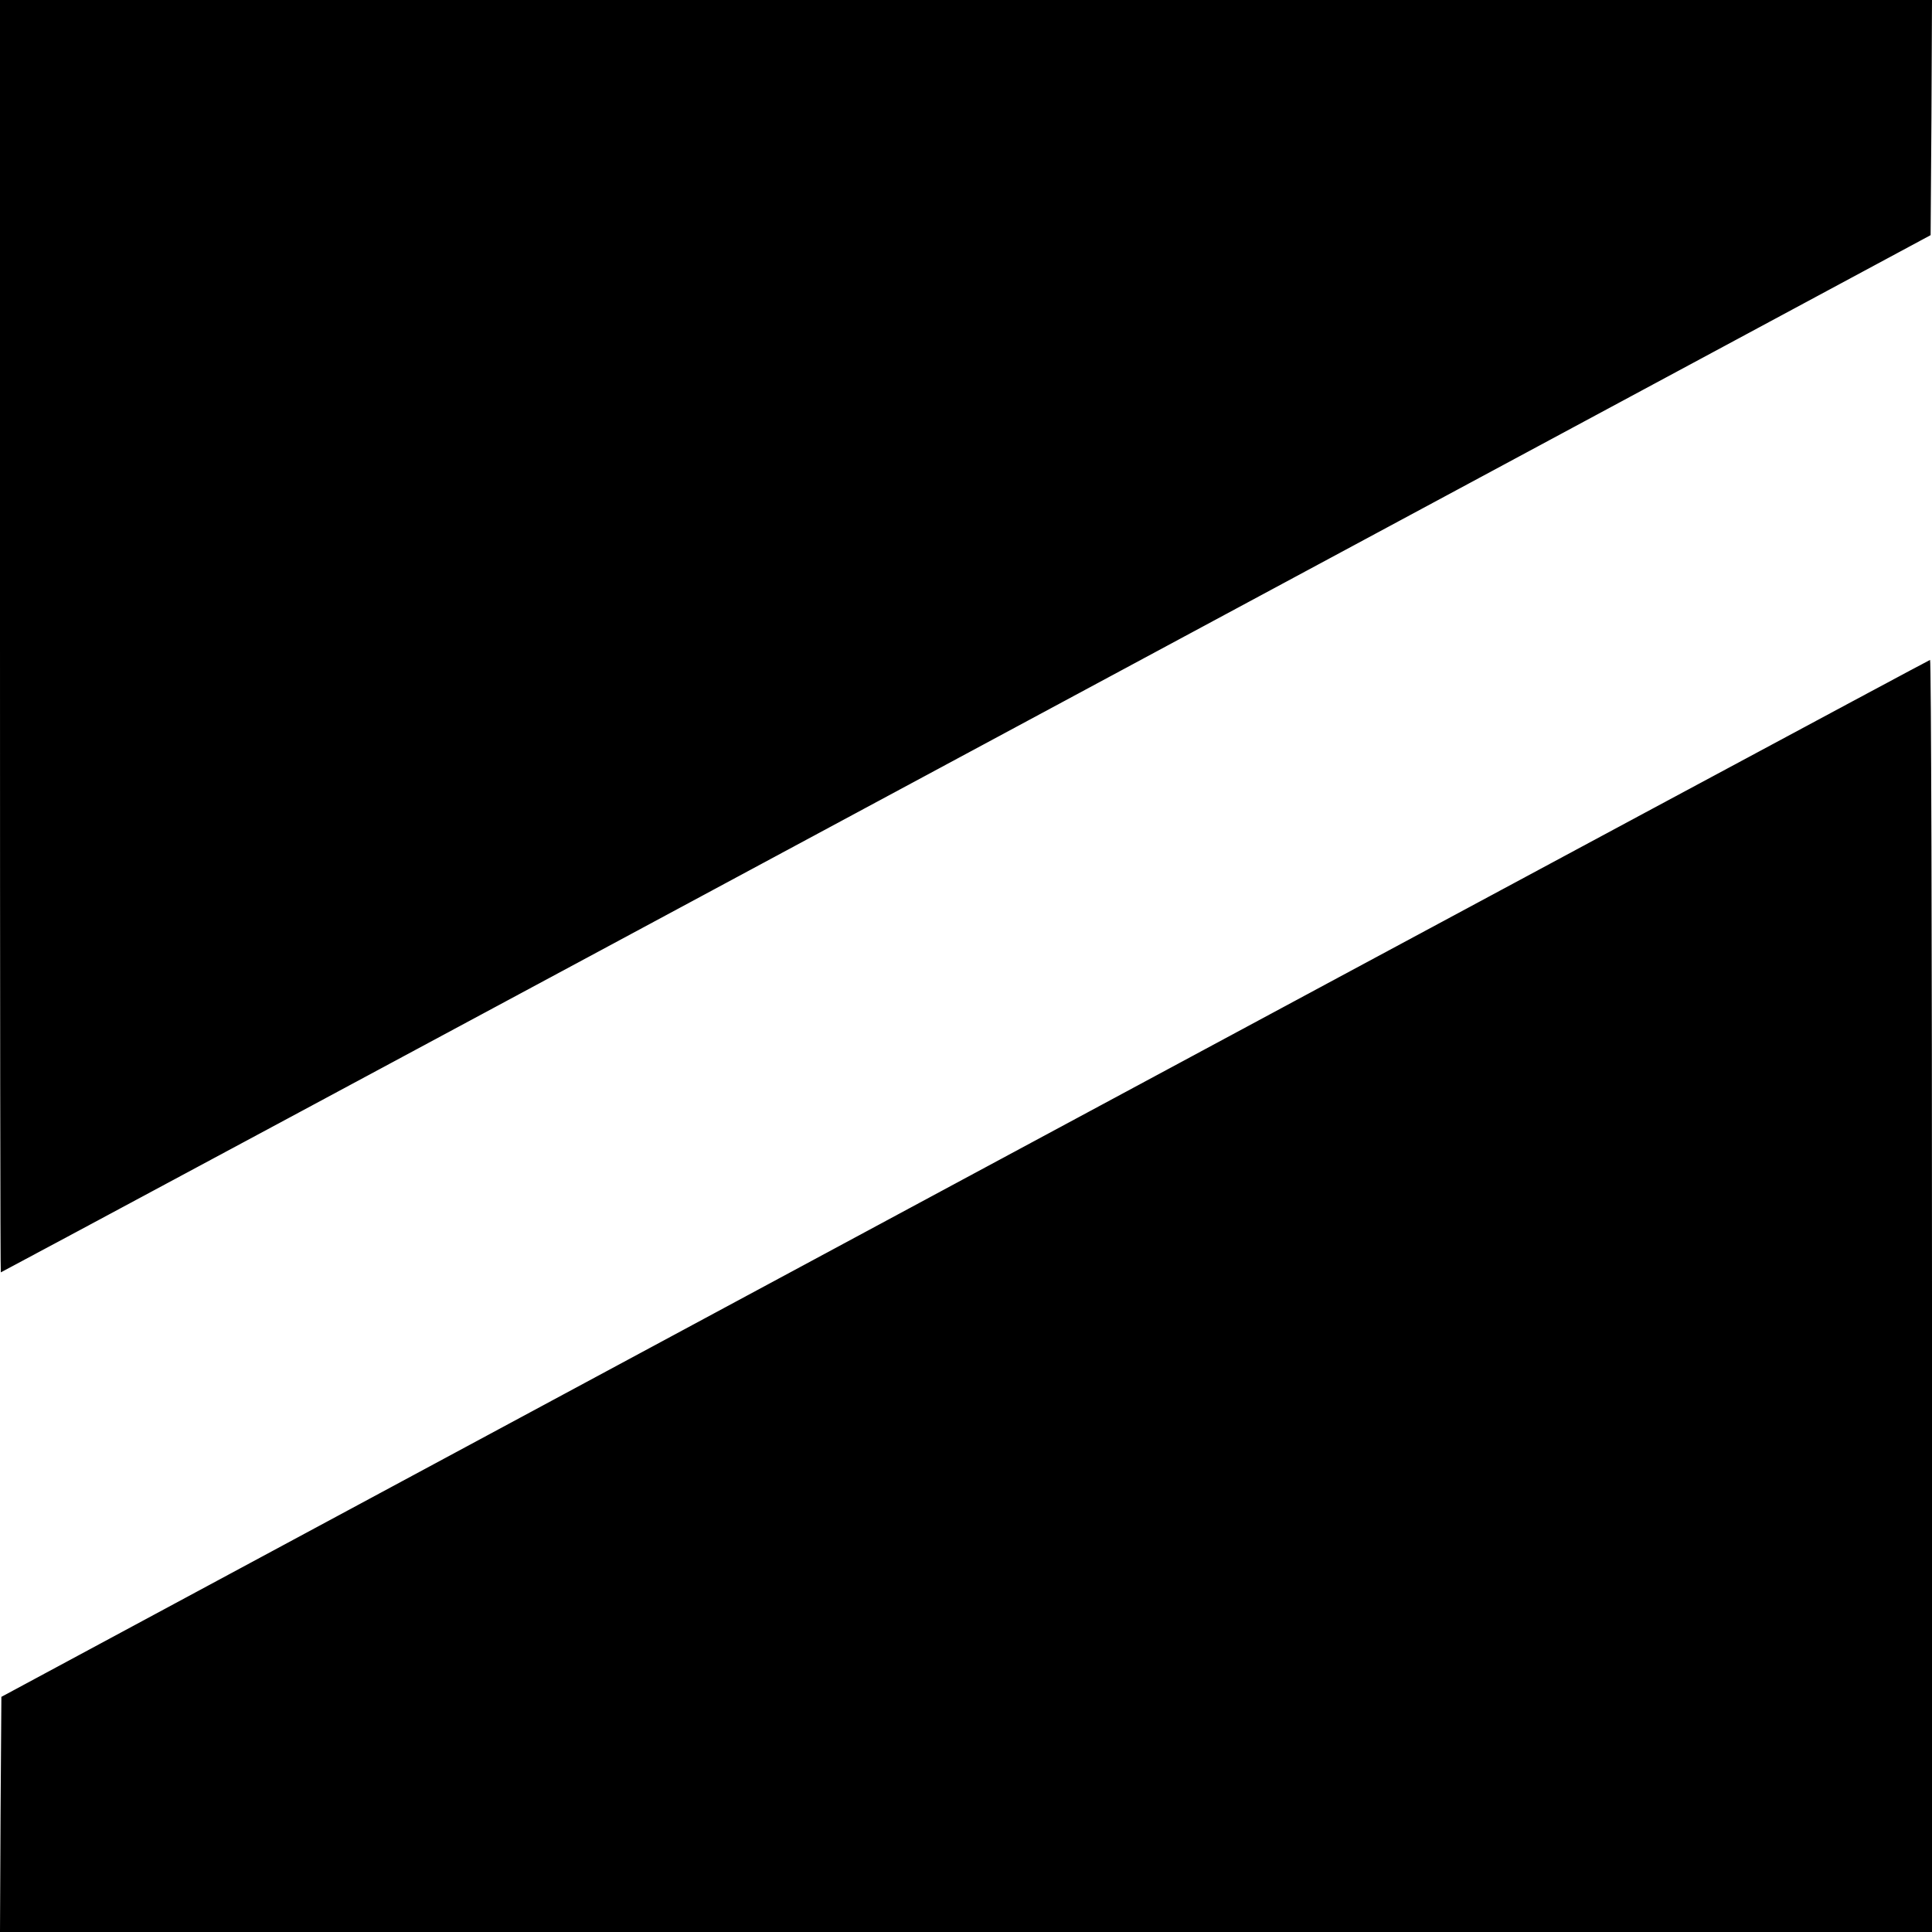 <?xml version="1.0" standalone="no"?>
<!DOCTYPE svg PUBLIC "-//W3C//DTD SVG 20010904//EN"
 "http://www.w3.org/TR/2001/REC-SVG-20010904/DTD/svg10.dtd">
<svg version="1.0" xmlns="http://www.w3.org/2000/svg"
 width="700pt" height="700pt" viewBox="0 0 700 700"
 preserveAspectRatio="xMidYMid meet">
<g transform="translate(0,700) scale(0.1,-0.1)"
fill="#000000" stroke="none">
<path d="M0 4695 c0 -1268 1 -2305 3 -2305 2 0 1576 845 3498 1879 l3494 1879
3 426 2 426 -3500 0 -3500 0 0 -2305z"/>
<path d="M3495 2730 l-3490 -1878 -3 -426 -2 -426 3500 0 3500 0 0 2305 c0
1268 -3 2305 -7 2304 -5 -1 -1578 -846 -3498 -1879z"/>
</g>
</svg>

